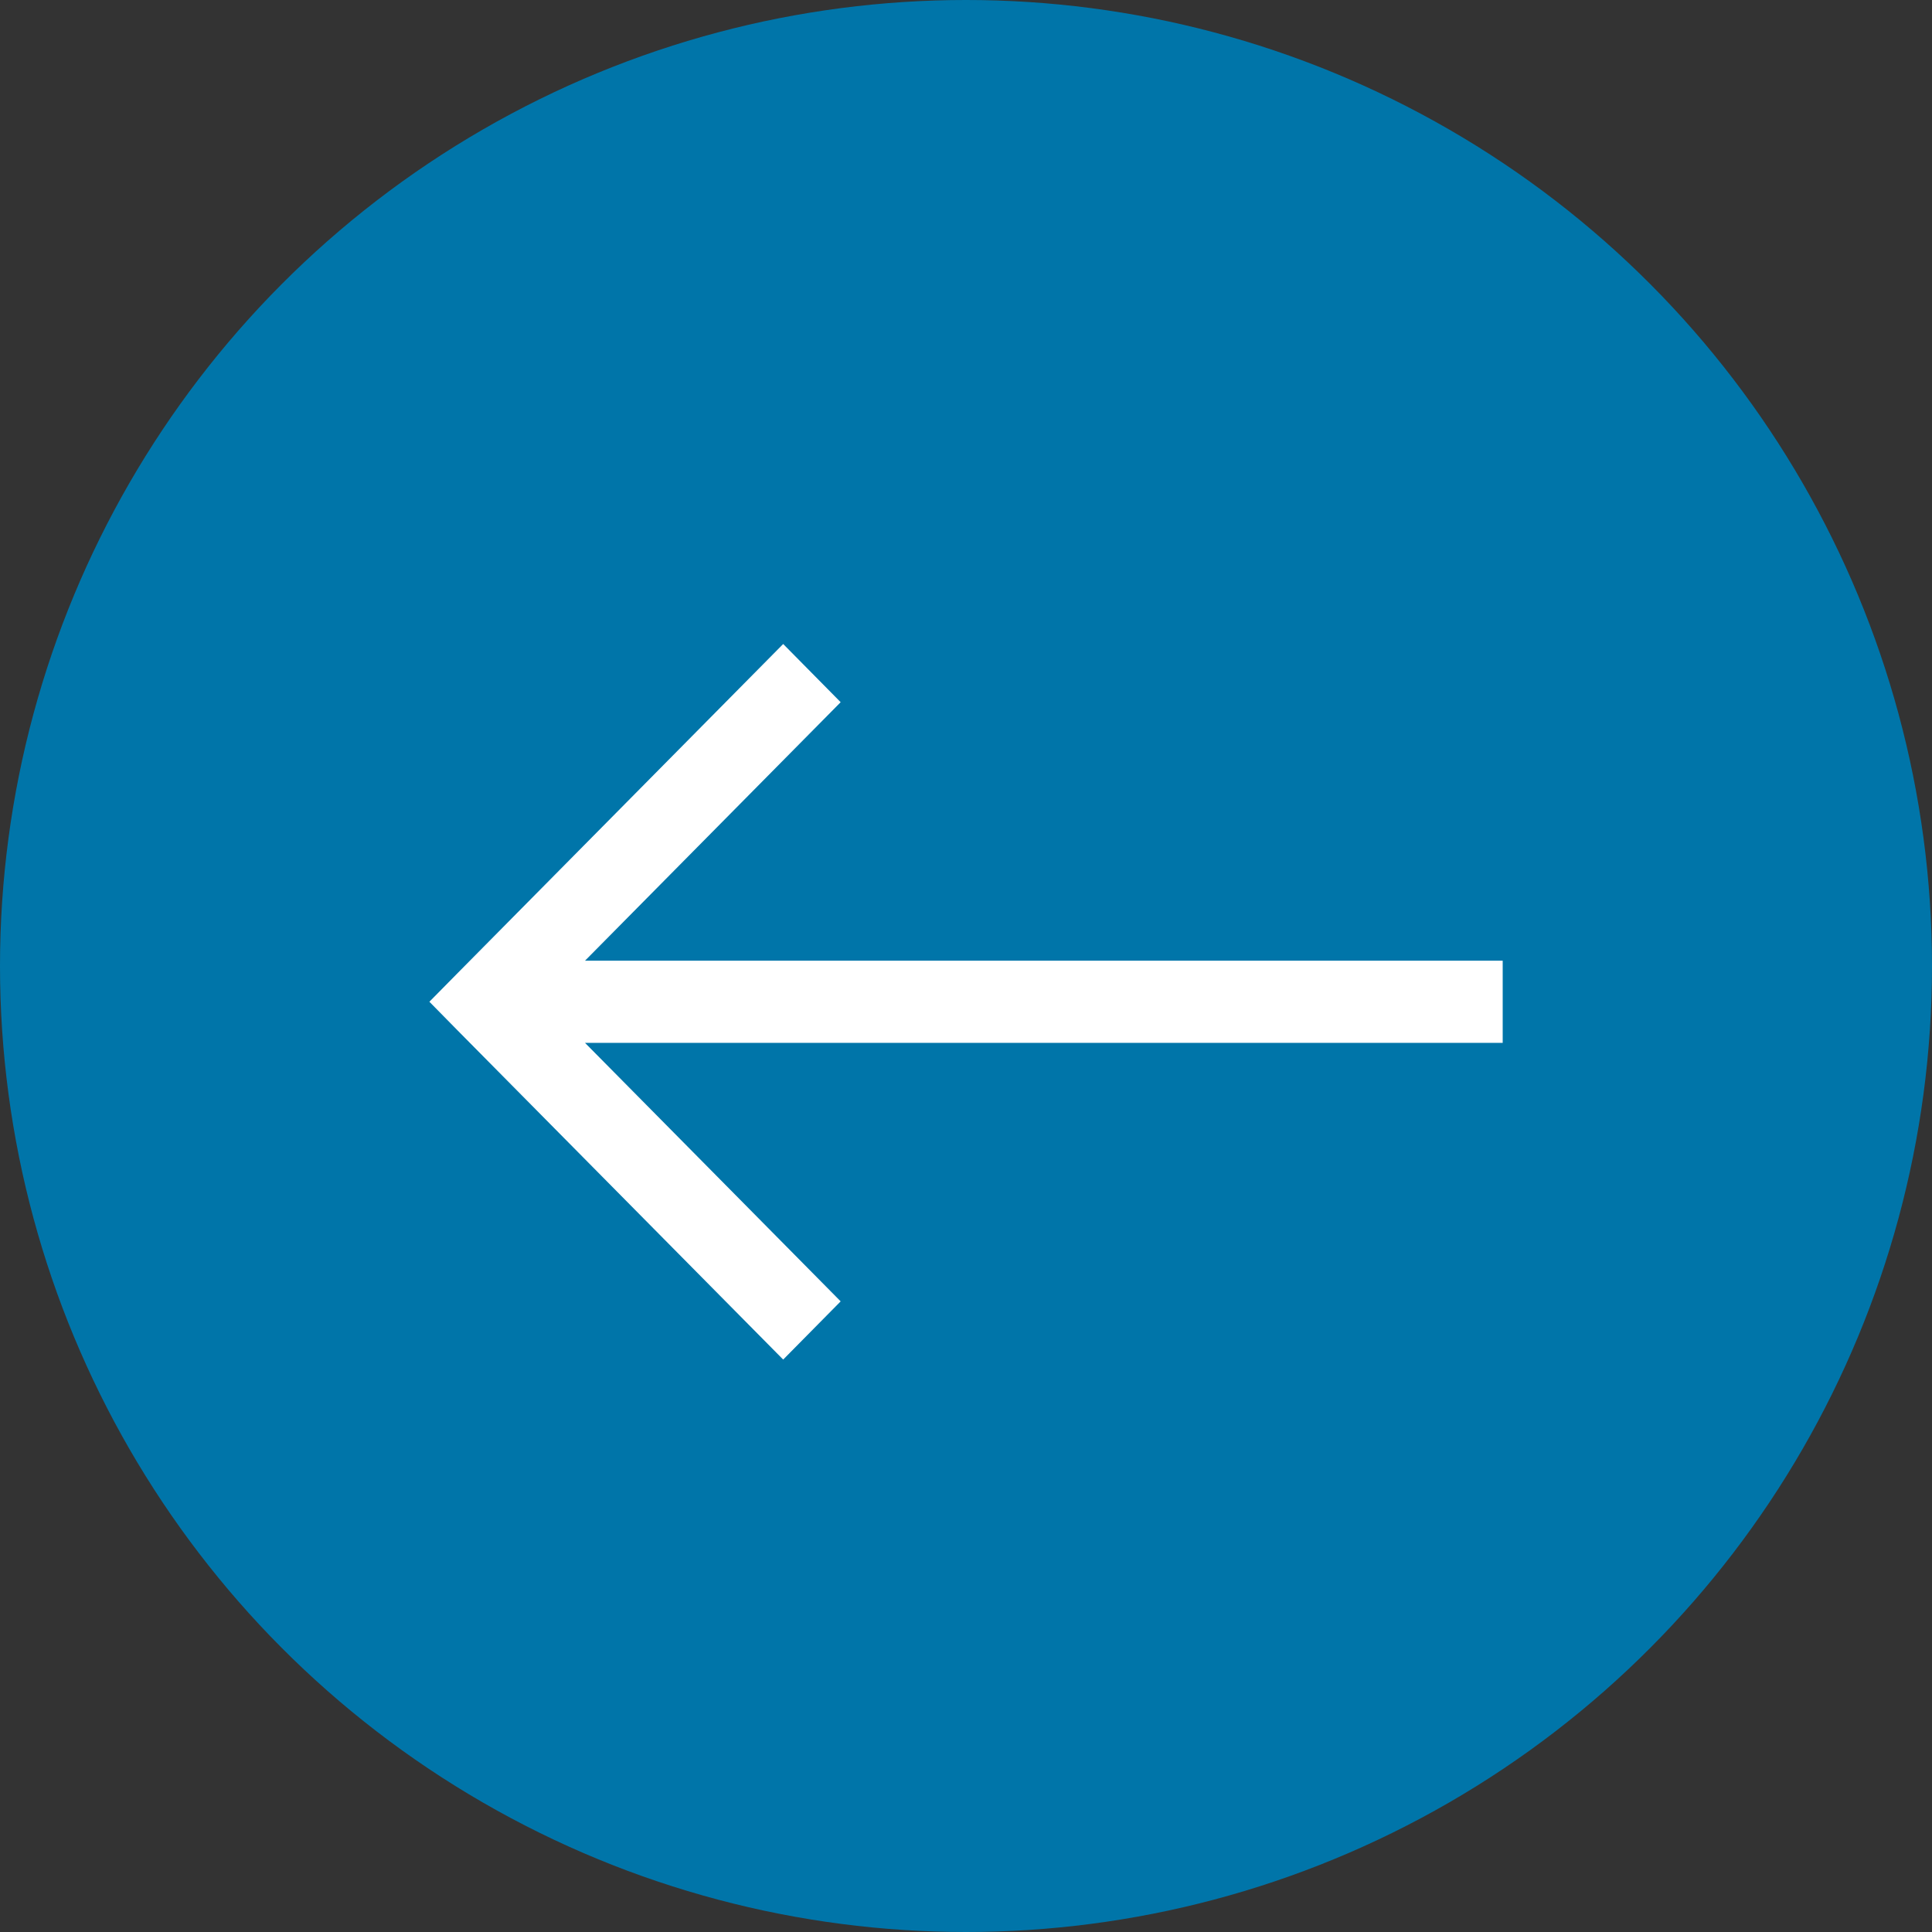 <svg width="24" height="24" viewBox="0 0 24 24" fill="none" xmlns="http://www.w3.org/2000/svg">
<rect x="0" y="0" width="24" height="24" fill="#333333" stroke="none"/>
<circle cx="12" cy="12" r="12" transform="matrix(-1 0 0 1 24 0)" fill="#0075A9"/>
<path d="M6.048 12.444L5.69 12.806L5.334 12.444L5.69 12.083L6.048 12.444ZM6.405 12.083L10.443 16.166L9.729 16.889L5.69 12.806L6.405 12.083ZM5.69 12.083L9.729 8L10.443 8.723L6.405 12.806L5.69 12.083ZM6.048 11.934L18.667 11.934V12.955L6.048 12.955V11.934Z" fill="white"/>
</svg>
